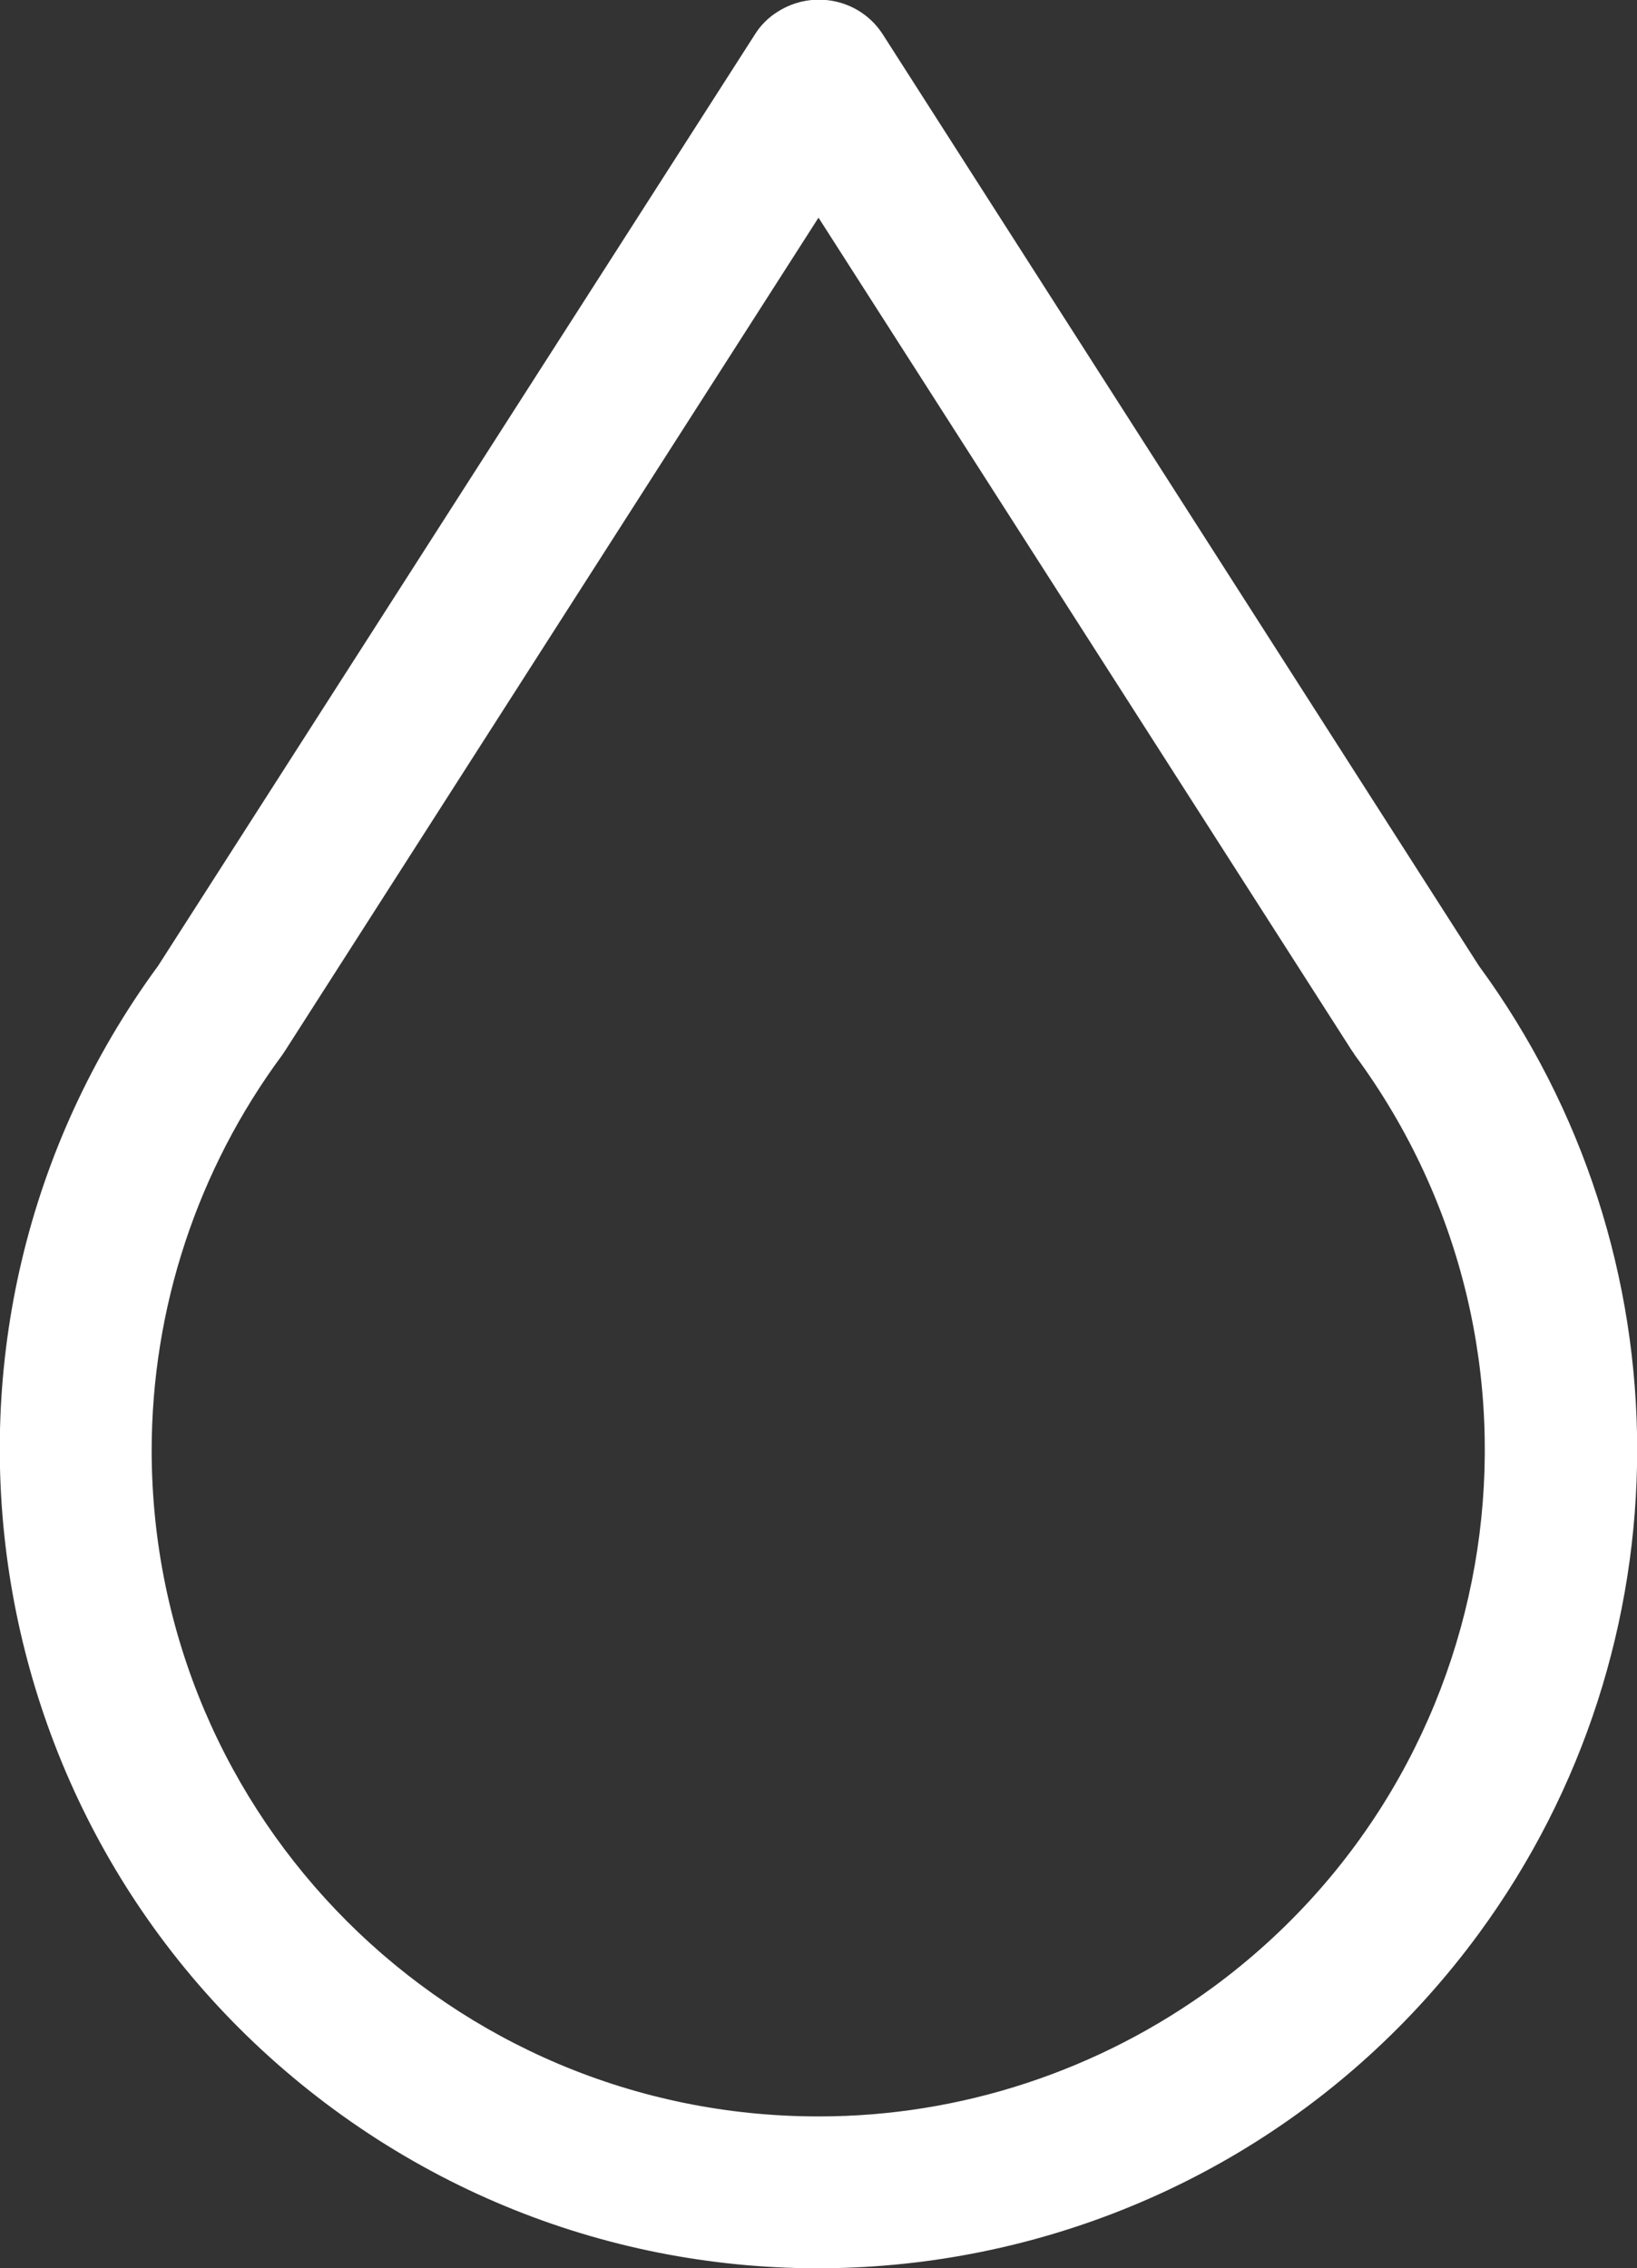 <svg xmlns="http://www.w3.org/2000/svg" id="Layer_2" viewBox="0 0 22.56 31.26"><rect x="0" y="0" width="22.56" height="31.26" fill="#333333" stroke="none"/><defs><style>      .cls-1 {        fill: #fff;      }    </style></defs><g id="Layer_1-2" data-name="Layer_1"><g id="Icon_core-drop"><path class="cls-1" d="M20.38,13.31L12.17.48c-.31-.49-.96-.63-1.45-.32-.13.08-.24.19-.32.32L2.18,13.31c-3.68,5.02-2.6,12.08,2.43,15.77,5.02,3.68,12.08,2.6,15.77-2.43,2.91-3.97,2.91-9.37,0-13.34h0ZM11.28,29.17c-5.07,0-9.18-4.1-9.19-9.17,0-1.97.63-3.88,1.8-5.46l.04-.06L11.28,3l7.35,11.48s.03.04.04.06c3.01,4.08,2.14,9.83-1.94,12.84-1.58,1.16-3.49,1.79-5.44,1.79h0Z"></path></g></g></svg>